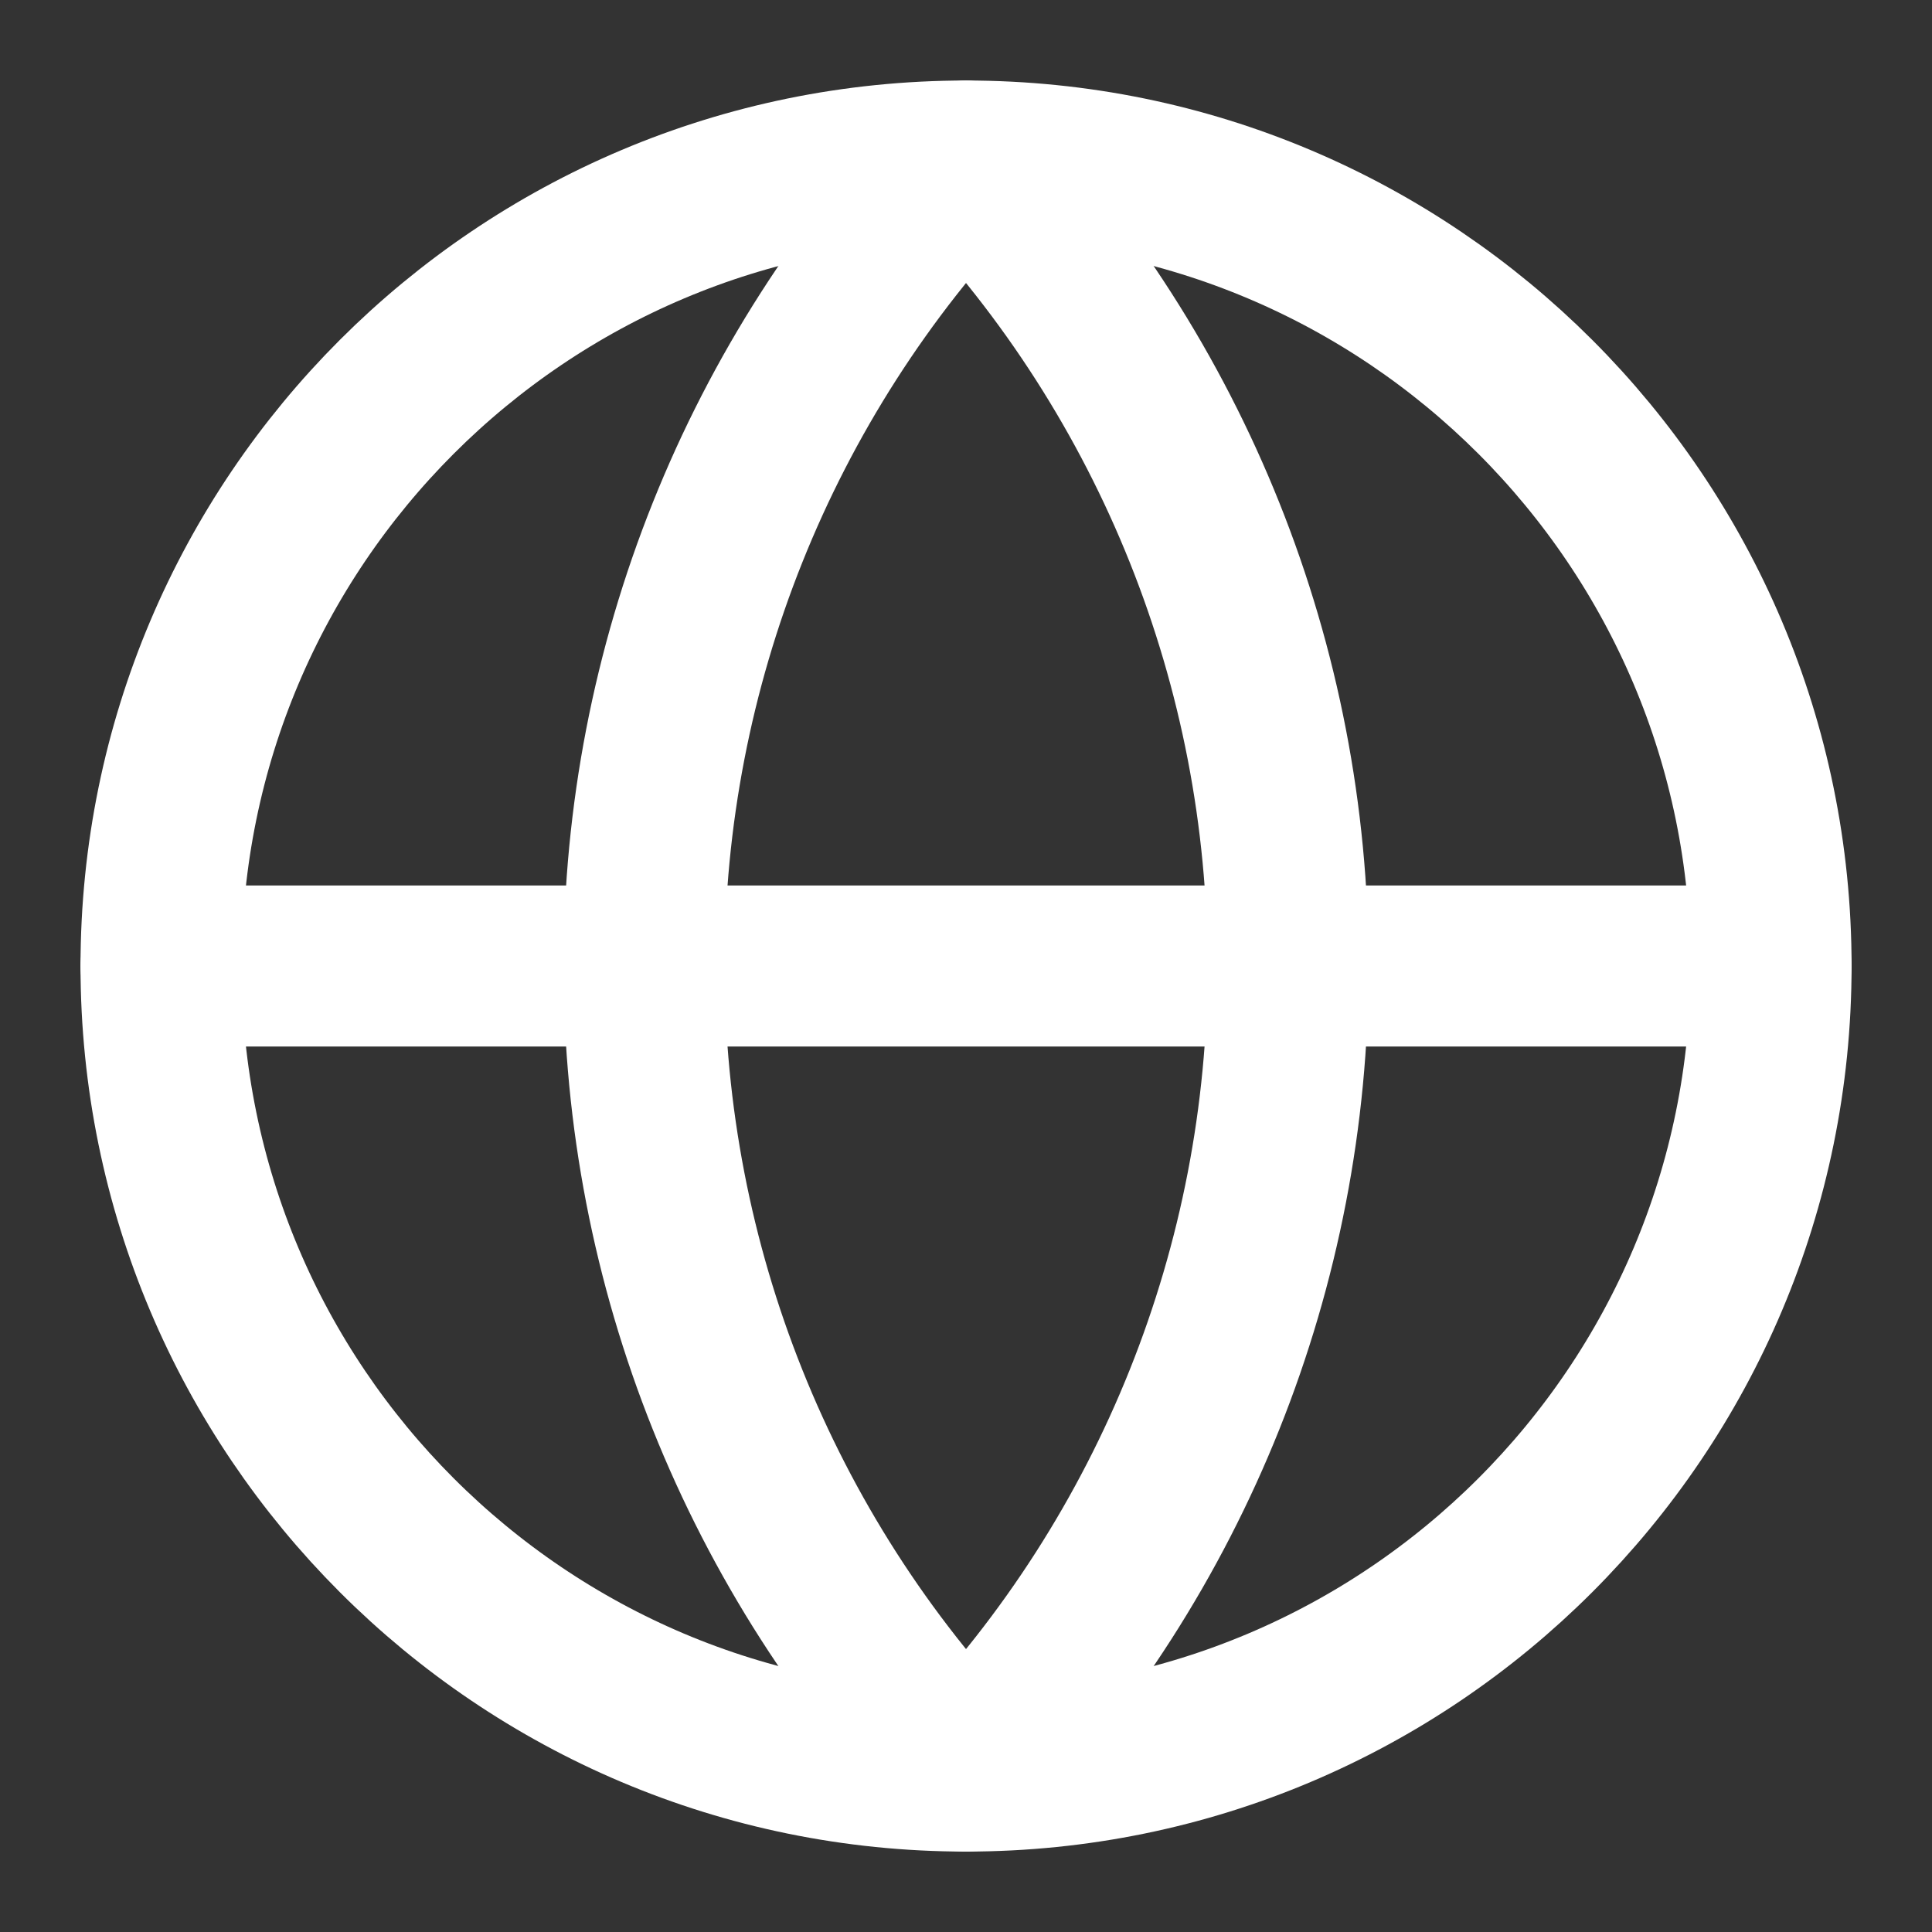 <svg width="20" height="20" viewBox="0 0 20 20" fill="none" xmlns="http://www.w3.org/2000/svg">
<rect x="0" y="0" width="20" height="20" fill="#333333" stroke="none"/>
<g clip-path="url(#clip0_6666_7941)">
<path d="M10 18.334C14.603 18.334 18.334 14.603 18.334 10C18.334 5.398 14.603 1.667 10 1.667C5.398 1.667 1.667 5.398 1.667 10C1.667 14.603 5.398 18.334 10 18.334Z" stroke="white" stroke-width="1.667" stroke-linecap="round" stroke-linejoin="round"/>
<path d="M10 1.667C7.861 3.914 6.667 6.898 6.667 10C6.667 13.103 7.861 16.087 10 18.334C12.14 16.087 13.334 13.103 13.334 10C13.334 6.898 12.14 3.914 10 1.667Z" stroke="white" stroke-width="1.667" stroke-linecap="round" stroke-linejoin="round"/>
<path d="M1.667 10H18.334" stroke="white" stroke-width="1.667" stroke-linecap="round" stroke-linejoin="round"/>
</g>
<defs>
<clipPath id="clip0_6666_7941">
<rect width="20" height="20" fill="white"/>
</clipPath>
</defs>
</svg>

